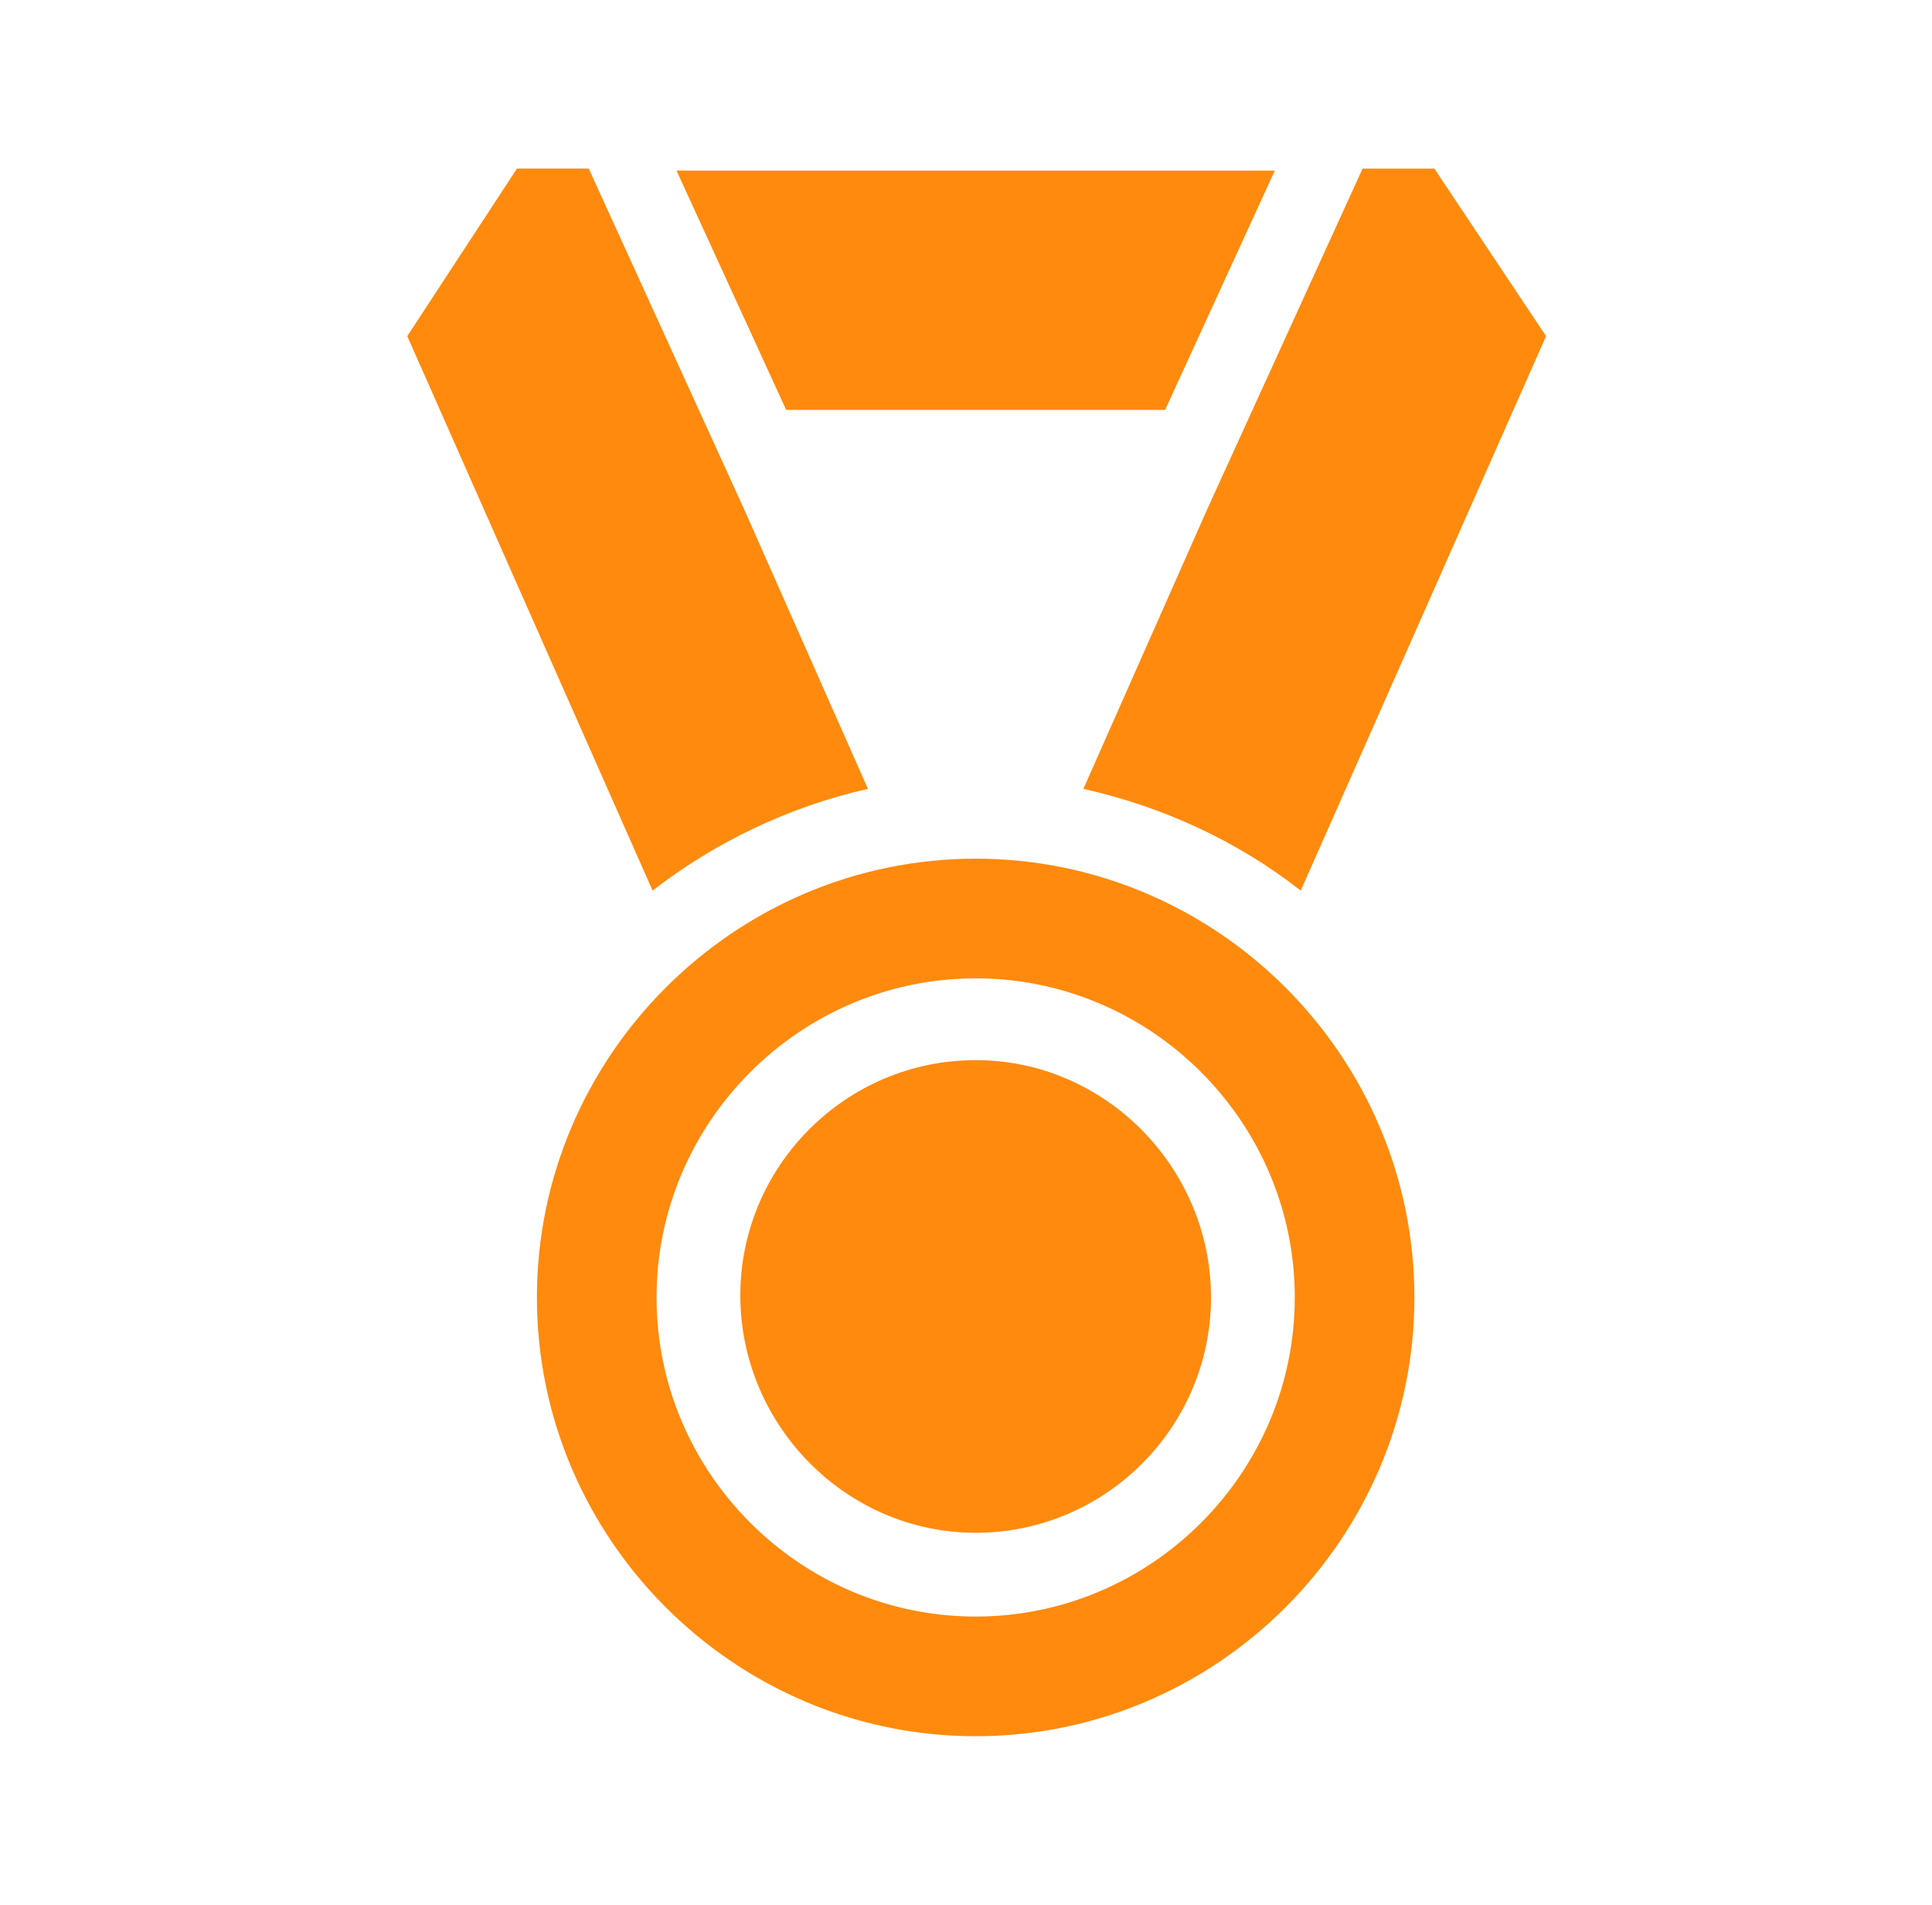 <?xml version="1.0" encoding="UTF-8" standalone="no"?><!DOCTYPE svg PUBLIC "-//W3C//DTD SVG 1.1//EN" "http://www.w3.org/Graphics/SVG/1.1/DTD/svg11.dtd"><svg width="100%" height="100%" viewBox="0 0 71 70" version="1.1" xmlns="http://www.w3.org/2000/svg" xmlns:xlink="http://www.w3.org/1999/xlink" xml:space="preserve" xmlns:serif="http://www.serif.com/" style="fill-rule:evenodd;clip-rule:evenodd;stroke-linejoin:round;stroke-miterlimit:1.414;"><rect id="iko-5" x="0.892" y="0" width="70" height="70" style="fill:none;"/><g><path d="M35.855,38.958c-4.764,0 -8.648,3.884 -8.648,8.648c0,4.764 3.884,8.722 8.648,8.722c4.764,0 8.649,-3.884 8.649,-8.648c0,-4.764 -3.885,-8.722 -8.649,-8.722" style="fill:#ff8a0e;fill-rule:nonzero;"/><path d="M35.855,31.555c-8.868,0 -16.124,7.256 -16.124,16.125c0,8.868 7.256,16.124 16.124,16.124c8.869,0 16.124,-7.256 16.124,-16.124c0,-8.869 -7.255,-16.125 -16.124,-16.125m0,27.851c-6.45,0 -11.727,-5.277 -11.727,-11.726c0,-6.45 5.277,-11.727 11.727,-11.727c6.45,0 11.727,5.277 11.727,11.727c0,6.449 -5.277,11.726 -11.727,11.726" style="fill:#ff8a0e;fill-rule:nonzero;"/><path d="M39.813,28.99c2.932,0.66 5.643,1.906 7.989,3.738l9.015,-20.375l-4.105,-6.157l-2.638,0l-5.717,12.533l-4.544,10.261Z" style="fill:#ff8a0e;fill-rule:nonzero;"/><path d="M31.897,28.99l-4.544,-10.261l-5.717,-12.533l-2.638,0l-4.031,6.157l9.015,20.375c2.272,-1.759 4.984,-3.078 7.915,-3.738" style="fill:#ff8a0e;fill-rule:nonzero;"/><path d="M42.818,15.064l4.031,-8.795l-21.988,0l4.031,8.795l13.926,0Z" style="fill:#ff8a0e;fill-rule:nonzero;"/></g></svg>